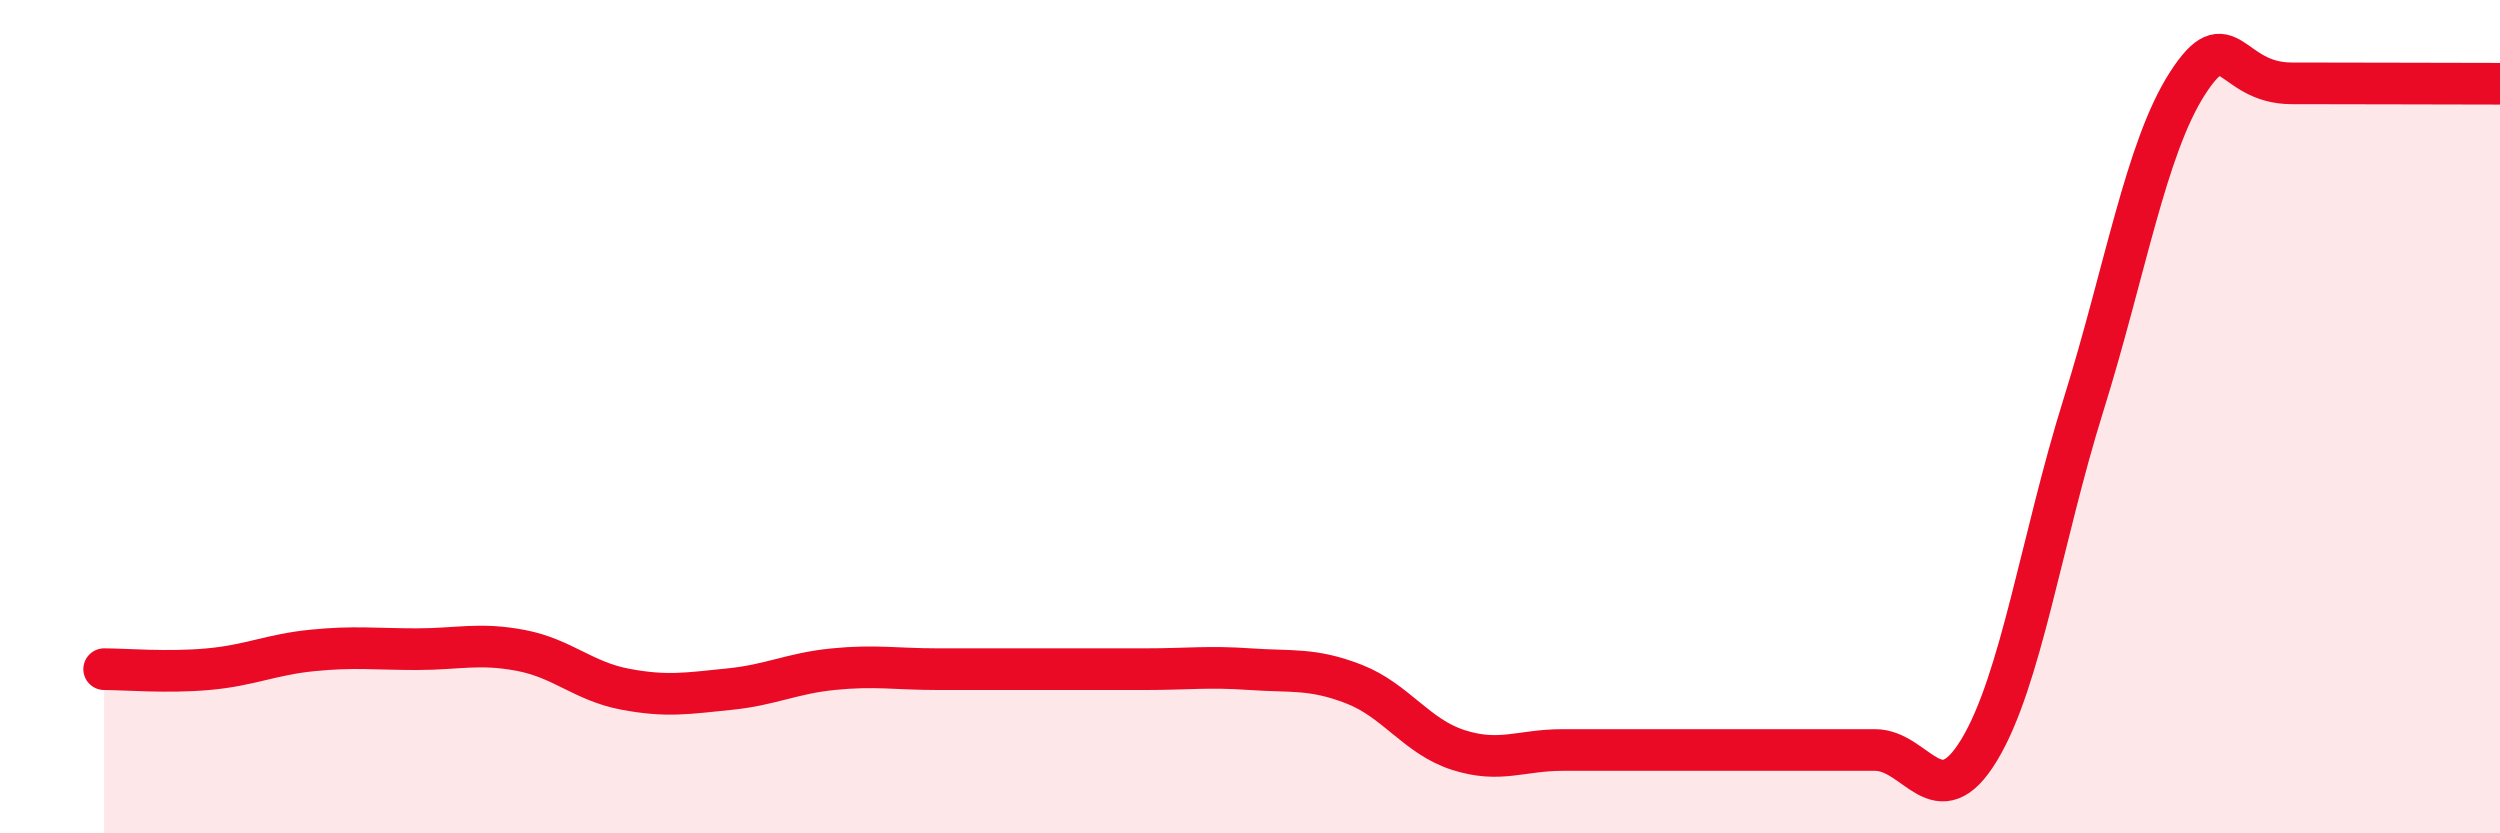 
    <svg width="60" height="20" viewBox="0 0 60 20" xmlns="http://www.w3.org/2000/svg">
      <path
        d="M 2.5,16.06 C 3,16.06 4,16.15 5,16.06 C 6,15.97 6.5,15.71 7.5,15.61 C 8.5,15.51 9,15.58 10,15.58 C 11,15.58 11.5,15.42 12.5,15.61 C 13.5,15.8 14,16.35 15,16.54 C 16,16.73 16.5,16.64 17.5,16.54 C 18.5,16.44 19,16.16 20,16.06 C 21,15.96 21.5,16.06 22.5,16.06 C 23.5,16.06 24,16.06 25,16.06 C 26,16.06 26.5,16.06 27.5,16.06 C 28.5,16.06 29,15.99 30,16.06 C 31,16.13 31.5,16.03 32.5,16.42 C 33.5,16.81 34,17.68 35,18 C 36,18.32 36.5,18 37.5,18 C 38.5,18 39,18 40,18 C 41,18 41.5,18 42.5,18 C 43.5,18 44,18 45,18 C 46,18 46.5,19.65 47.5,18 C 48.5,16.35 49,12.93 50,9.73 C 51,6.53 51.5,3.55 52.5,2 C 53.5,0.45 53.5,2 55,2 C 56.5,2 59,2.01 60,2.01L60 20L2.5 20Z"
        fill="#EB0A25"
        opacity="0.1"
        stroke-linecap="round"
        stroke-linejoin="round"
      />
      <path
        d="M 2.5,16.06 C 3,16.06 4,16.15 5,16.06 C 6,15.97 6.5,15.71 7.5,15.61 C 8.5,15.51 9,15.58 10,15.58 C 11,15.58 11.5,15.42 12.5,15.61 C 13.5,15.8 14,16.35 15,16.54 C 16,16.73 16.5,16.64 17.5,16.54 C 18.5,16.44 19,16.16 20,16.06 C 21,15.96 21.5,16.06 22.5,16.06 C 23.5,16.06 24,16.06 25,16.06 C 26,16.06 26.5,16.06 27.5,16.06 C 28.5,16.06 29,15.99 30,16.06 C 31,16.13 31.5,16.03 32.5,16.42 C 33.5,16.81 34,17.68 35,18 C 36,18.32 36.5,18 37.5,18 C 38.5,18 39,18 40,18 C 41,18 41.5,18 42.5,18 C 43.5,18 44,18 45,18 C 46,18 46.5,19.65 47.5,18 C 48.5,16.35 49,12.93 50,9.73 C 51,6.53 51.5,3.55 52.5,2 C 53.5,0.45 53.5,2 55,2 C 56.5,2 59,2.01 60,2.01"
        stroke="#EB0A25"
        stroke-width="1"
        fill="none"
        stroke-linecap="round"
        stroke-linejoin="round"
      />
    </svg>
  